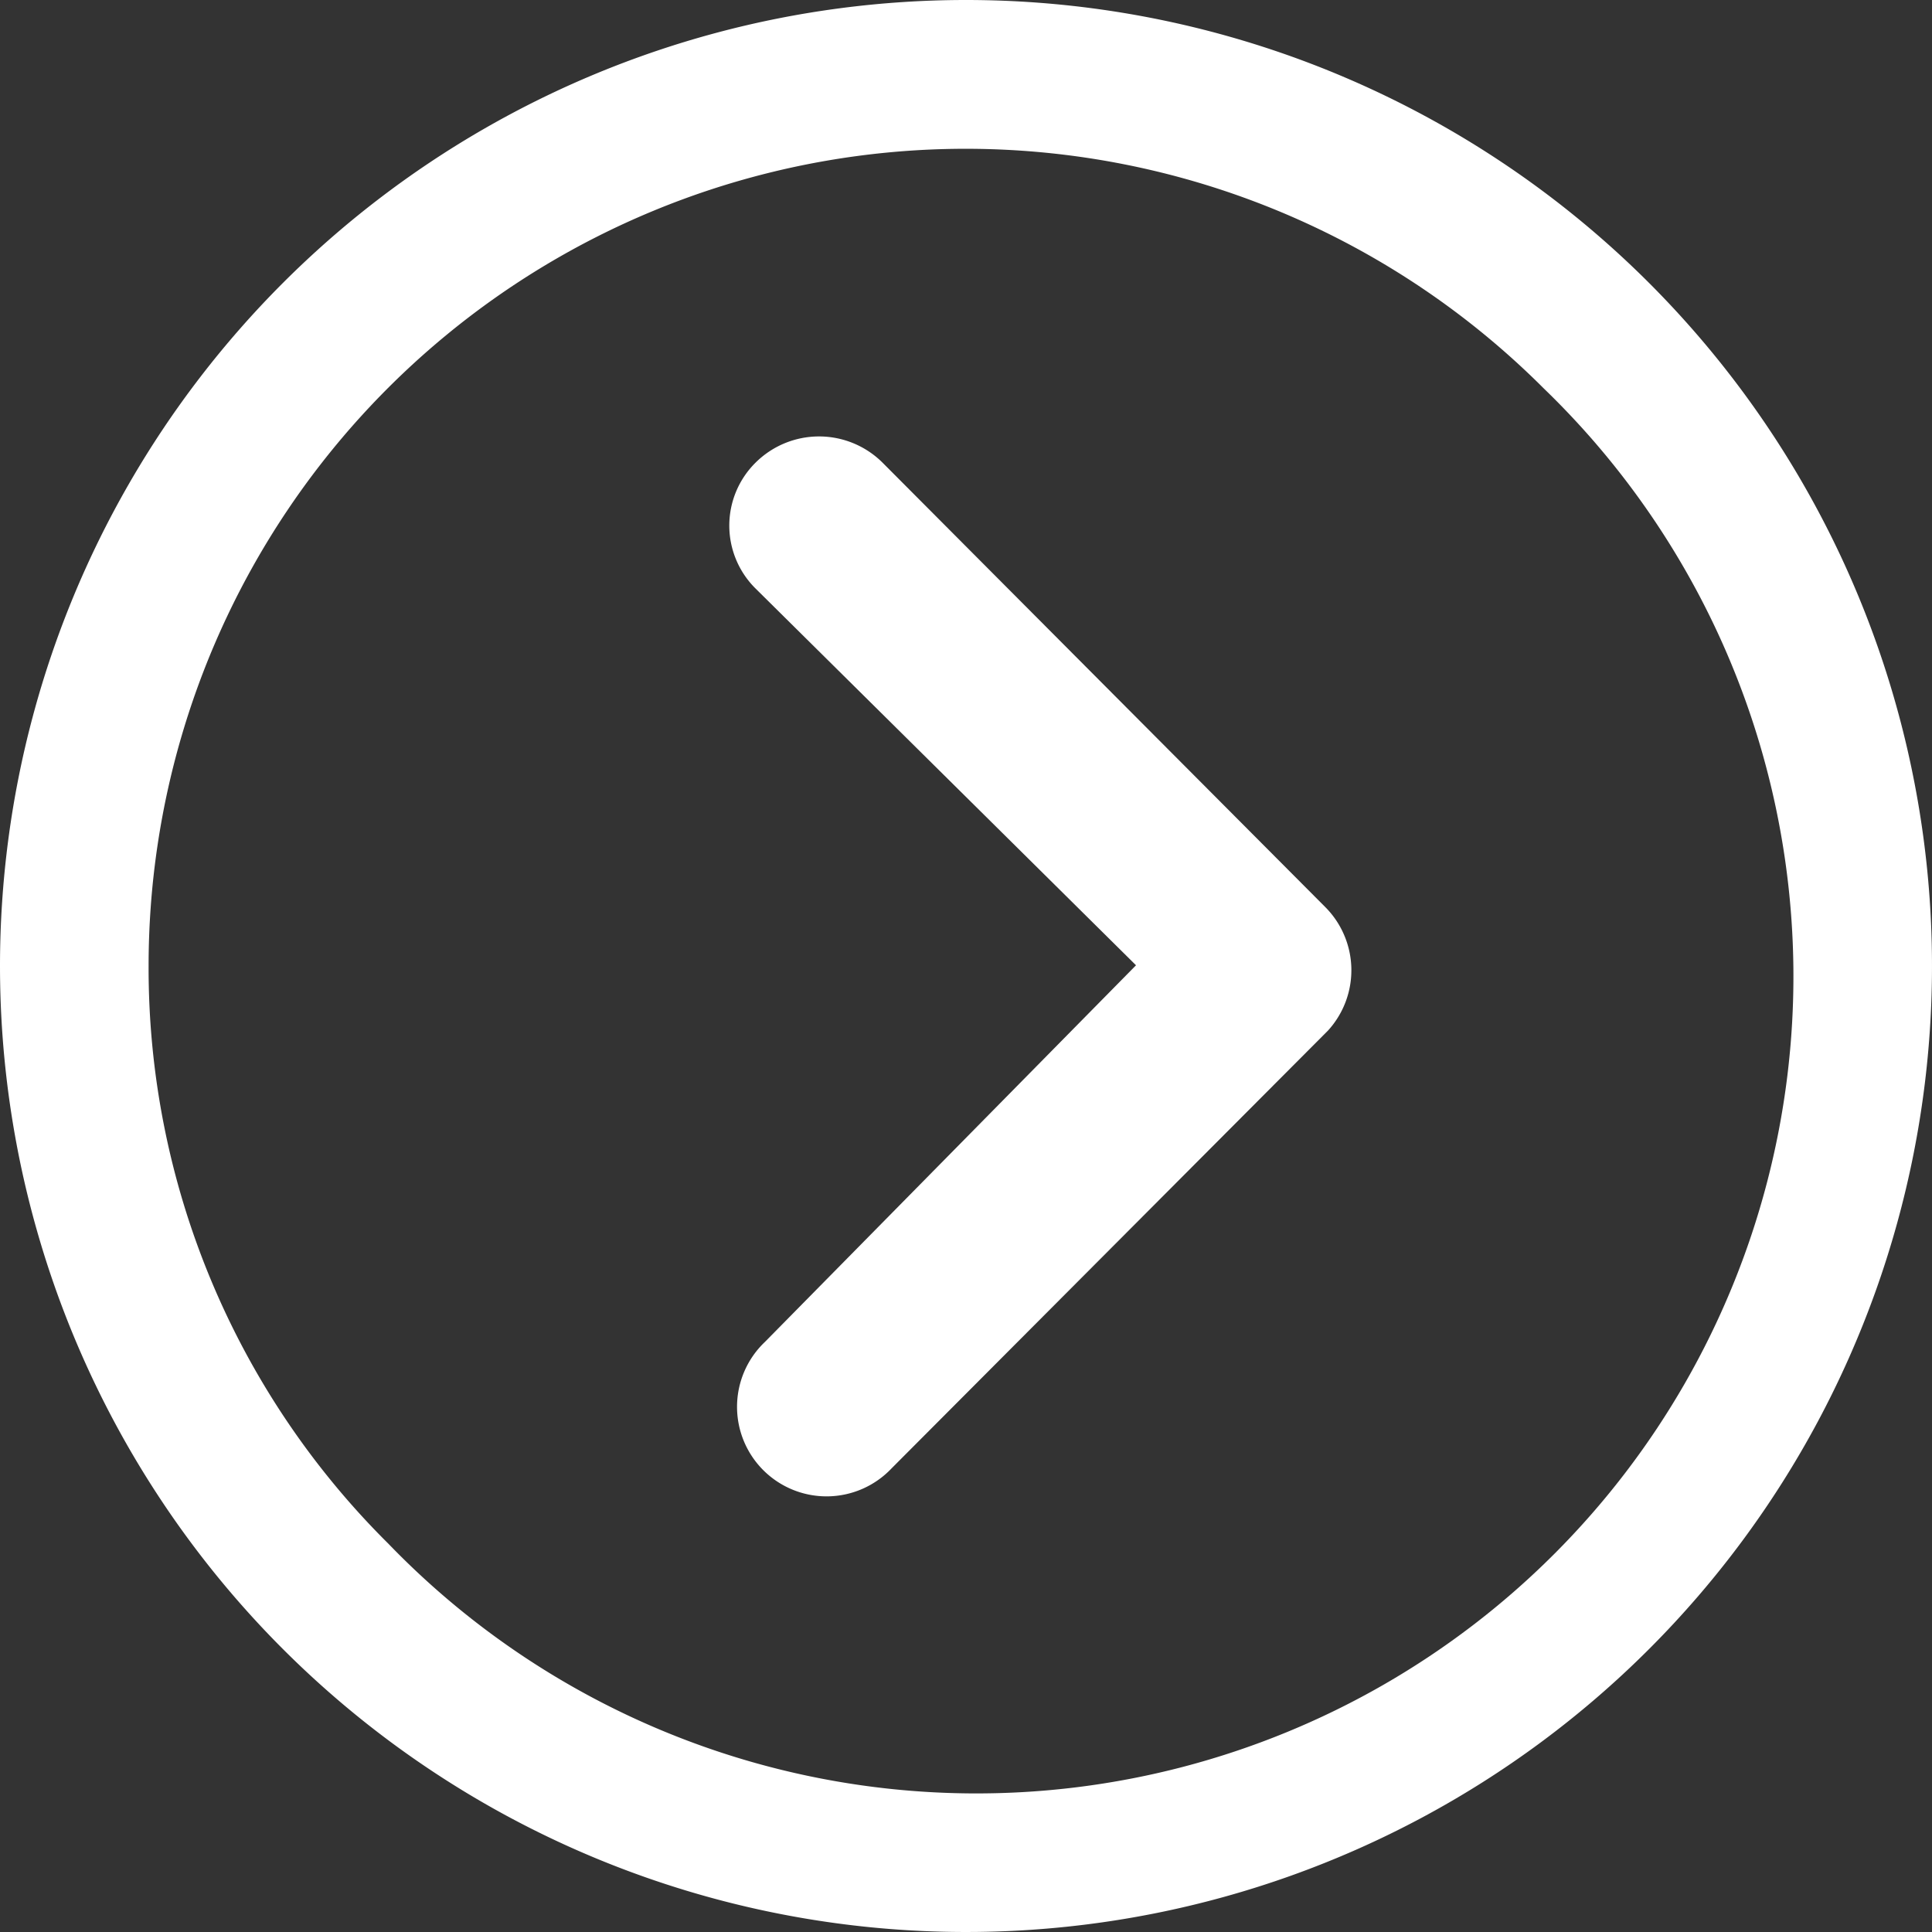 <svg xmlns="http://www.w3.org/2000/svg" width="24" height="24" viewBox="0 0 24 24">
  <rect x="0" y="0" width="24" height="24" fill="#333333" stroke="none"/>
  <g id="Icon_ionic-ios-arrow-dropright" data-name="Icon ionic-ios-arrow-dropright" transform="translate(-3.375 -3.375)">
    <path id="Path_211" data-name="Path 211" d="M14.743,10.307a1.118,1.118,0,0,1,1.575,0l5.5,5.521a1.112,1.112,0,0,1,.035,1.535L16.433,22.8a1.112,1.112,0,1,1-1.575-1.569l4.61-4.679-4.725-4.679A1.1,1.1,0,0,1,14.743,10.307Z" transform="translate(-1.981 -1.186)" fill="#fff"/>
    <path id="Path_212" data-name="Path 212" d="M3.375,15.375a12,12,0,1,0,12-12A12,12,0,0,0,3.375,15.375Zm1.846,0A10.15,10.15,0,0,1,22.552,8.2,10.15,10.15,0,1,1,8.2,22.552,10.067,10.067,0,0,1,5.221,15.375Z" fill="#fff"/>
  </g>
</svg>
